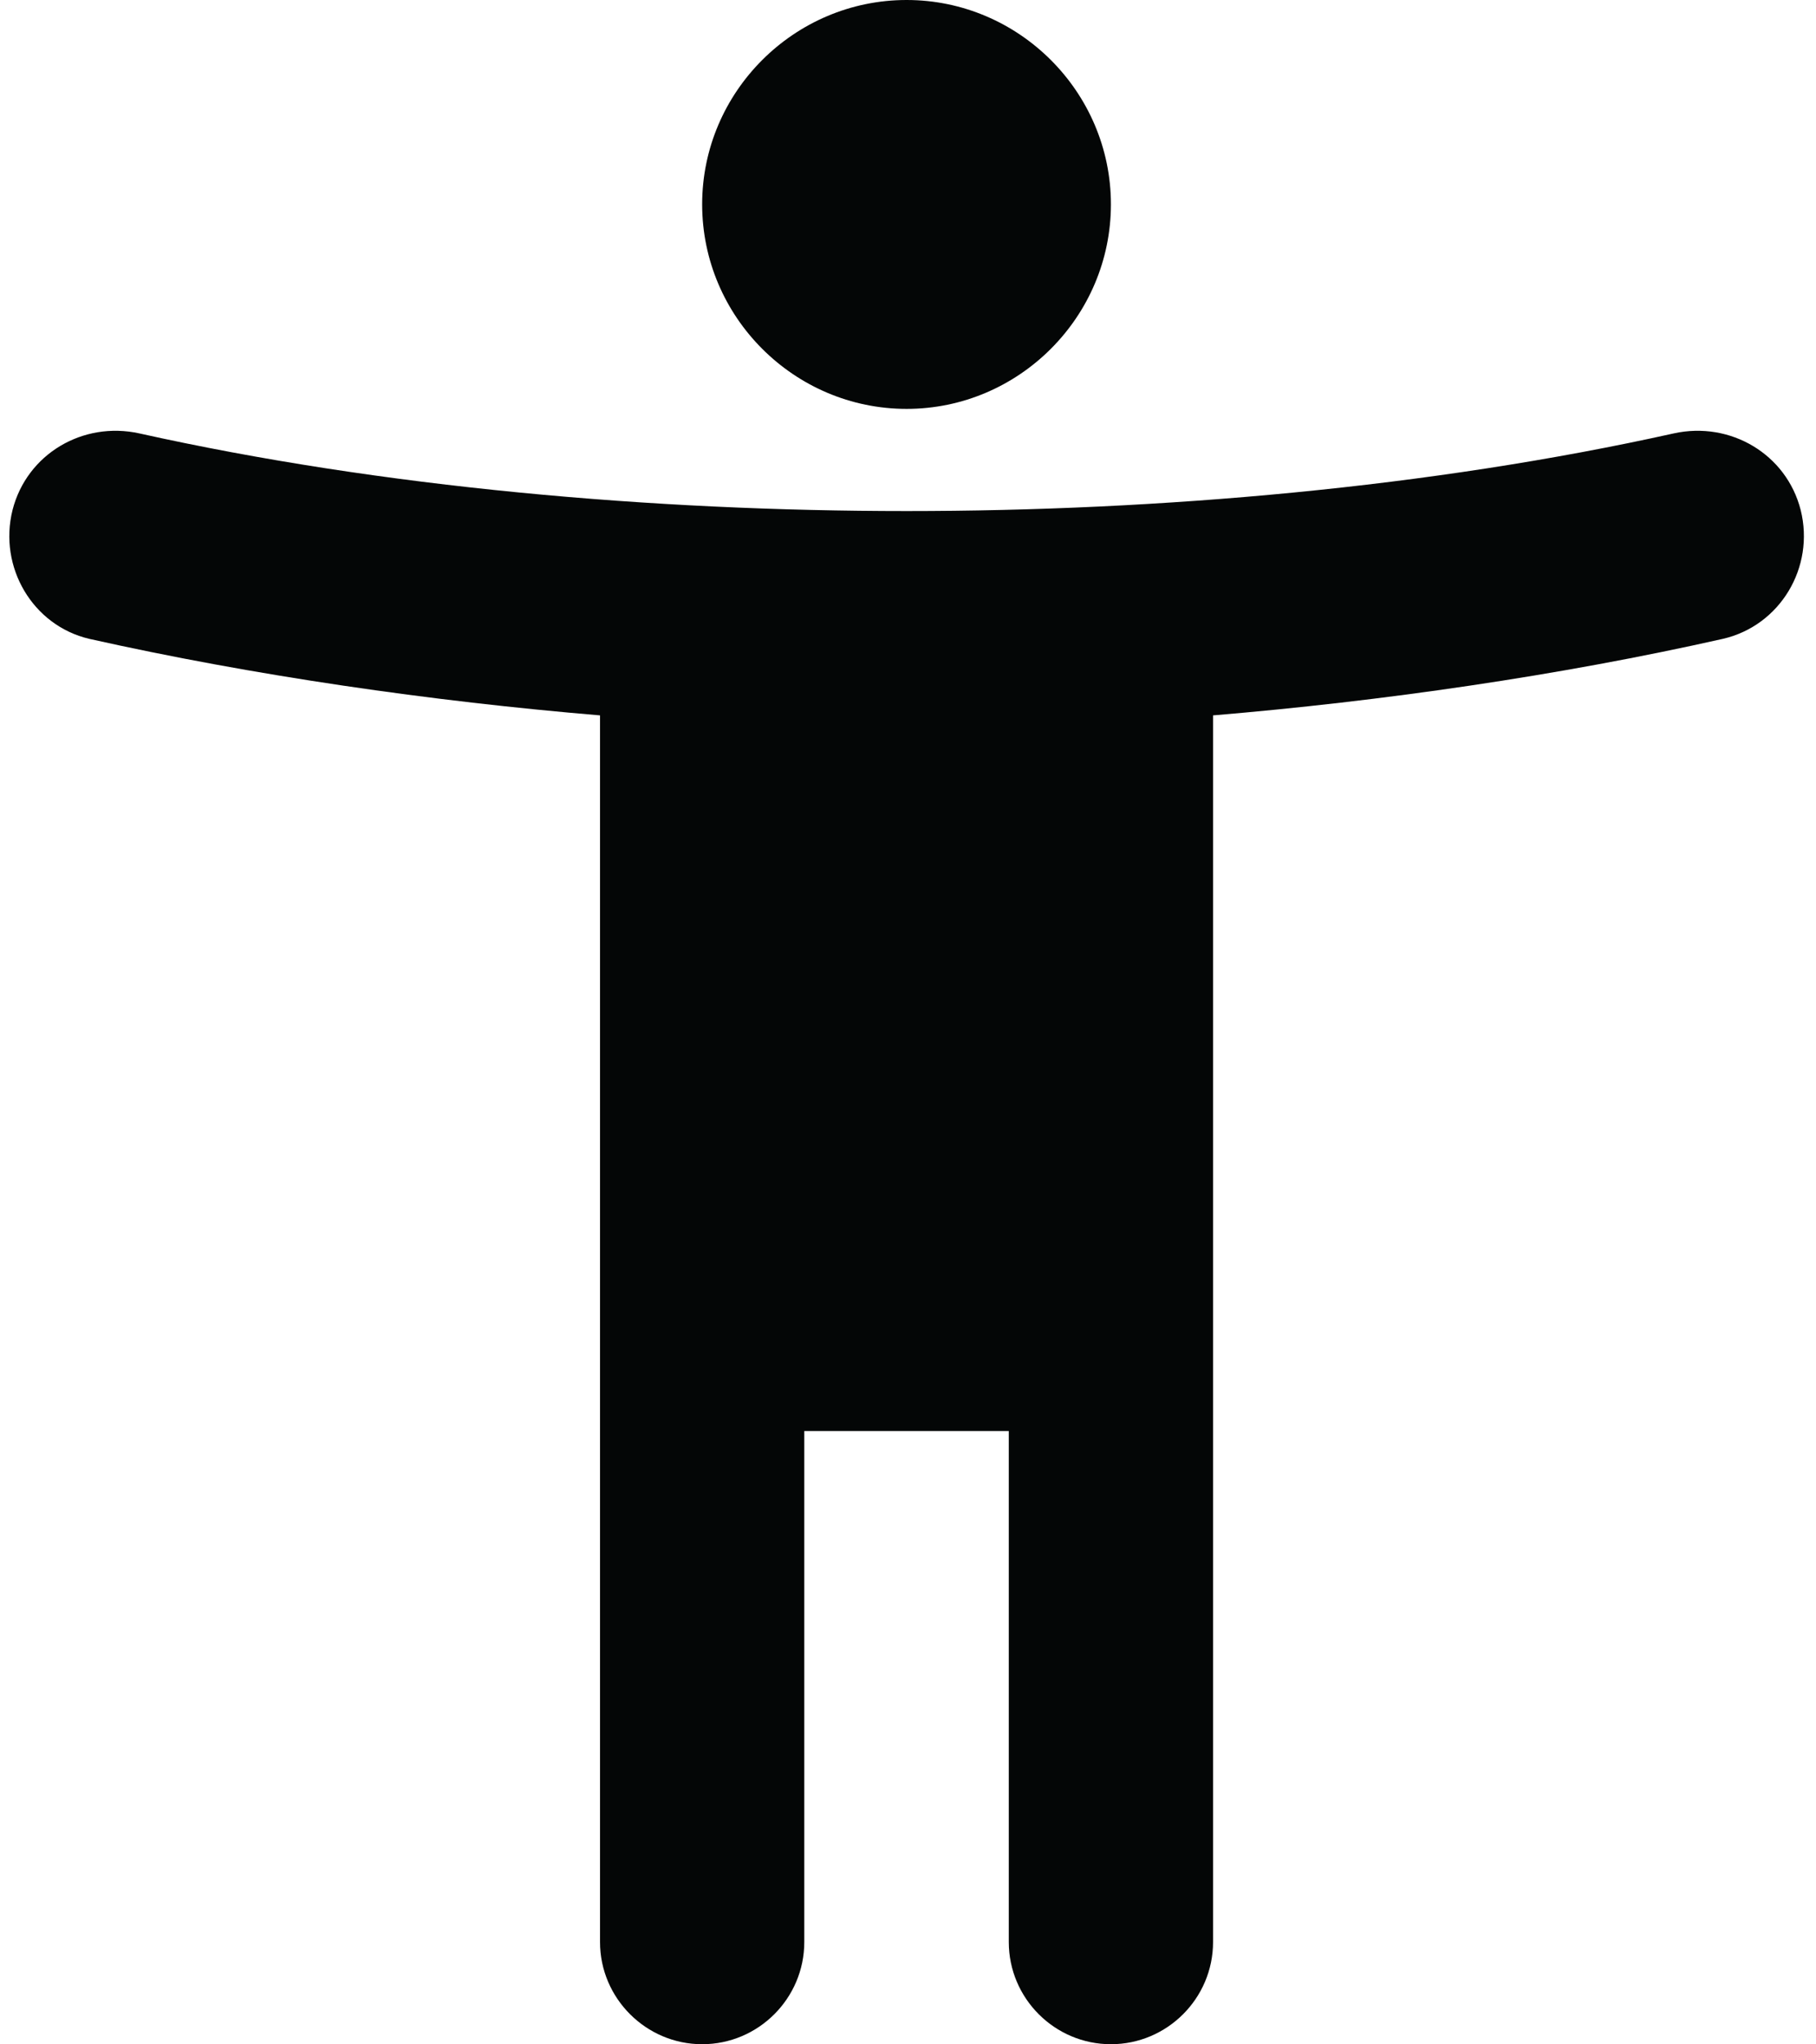 <?xml version="1.0" encoding="UTF-8"?><svg xmlns="http://www.w3.org/2000/svg" xmlns:xlink="http://www.w3.org/1999/xlink" height="44.0" preserveAspectRatio="xMidYMid meet" version="1.0" viewBox="-0.2 0.0 39.1 44.0" width="39.1" zoomAndPan="magnify"><g id="change1_1"><path d="M 19.32 8.801 C 21.738 8.801 23.719 6.82 23.719 4.398 C 23.719 1.98 21.738 0 19.32 0 C 16.898 0 14.918 1.98 14.918 4.398 C 14.918 6.82 16.898 8.801 19.32 8.801 Z M 38.57 10.977 C 38.262 9.77 37.051 9.062 35.84 9.328 C 30.605 10.492 24.777 11 19.32 11 C 13.863 11 8.031 10.492 2.797 9.328 C 1.586 9.062 0.379 9.77 0.07 10.977 C -0.238 12.211 0.508 13.465 1.719 13.75 C 5.262 14.543 9.09 15.094 12.719 15.398 L 12.719 41.801 C 12.719 43.012 13.711 44 14.918 44 C 16.129 44 17.117 43.012 17.117 41.801 L 17.117 30.801 L 21.52 30.801 L 21.52 41.801 C 21.52 43.012 22.508 44 23.719 44 C 24.93 44 25.918 43.012 25.918 41.801 L 25.918 15.398 C 29.551 15.094 33.379 14.543 36.898 13.75 C 38.129 13.465 38.879 12.211 38.57 10.977" fill="#040606"/></g></svg>